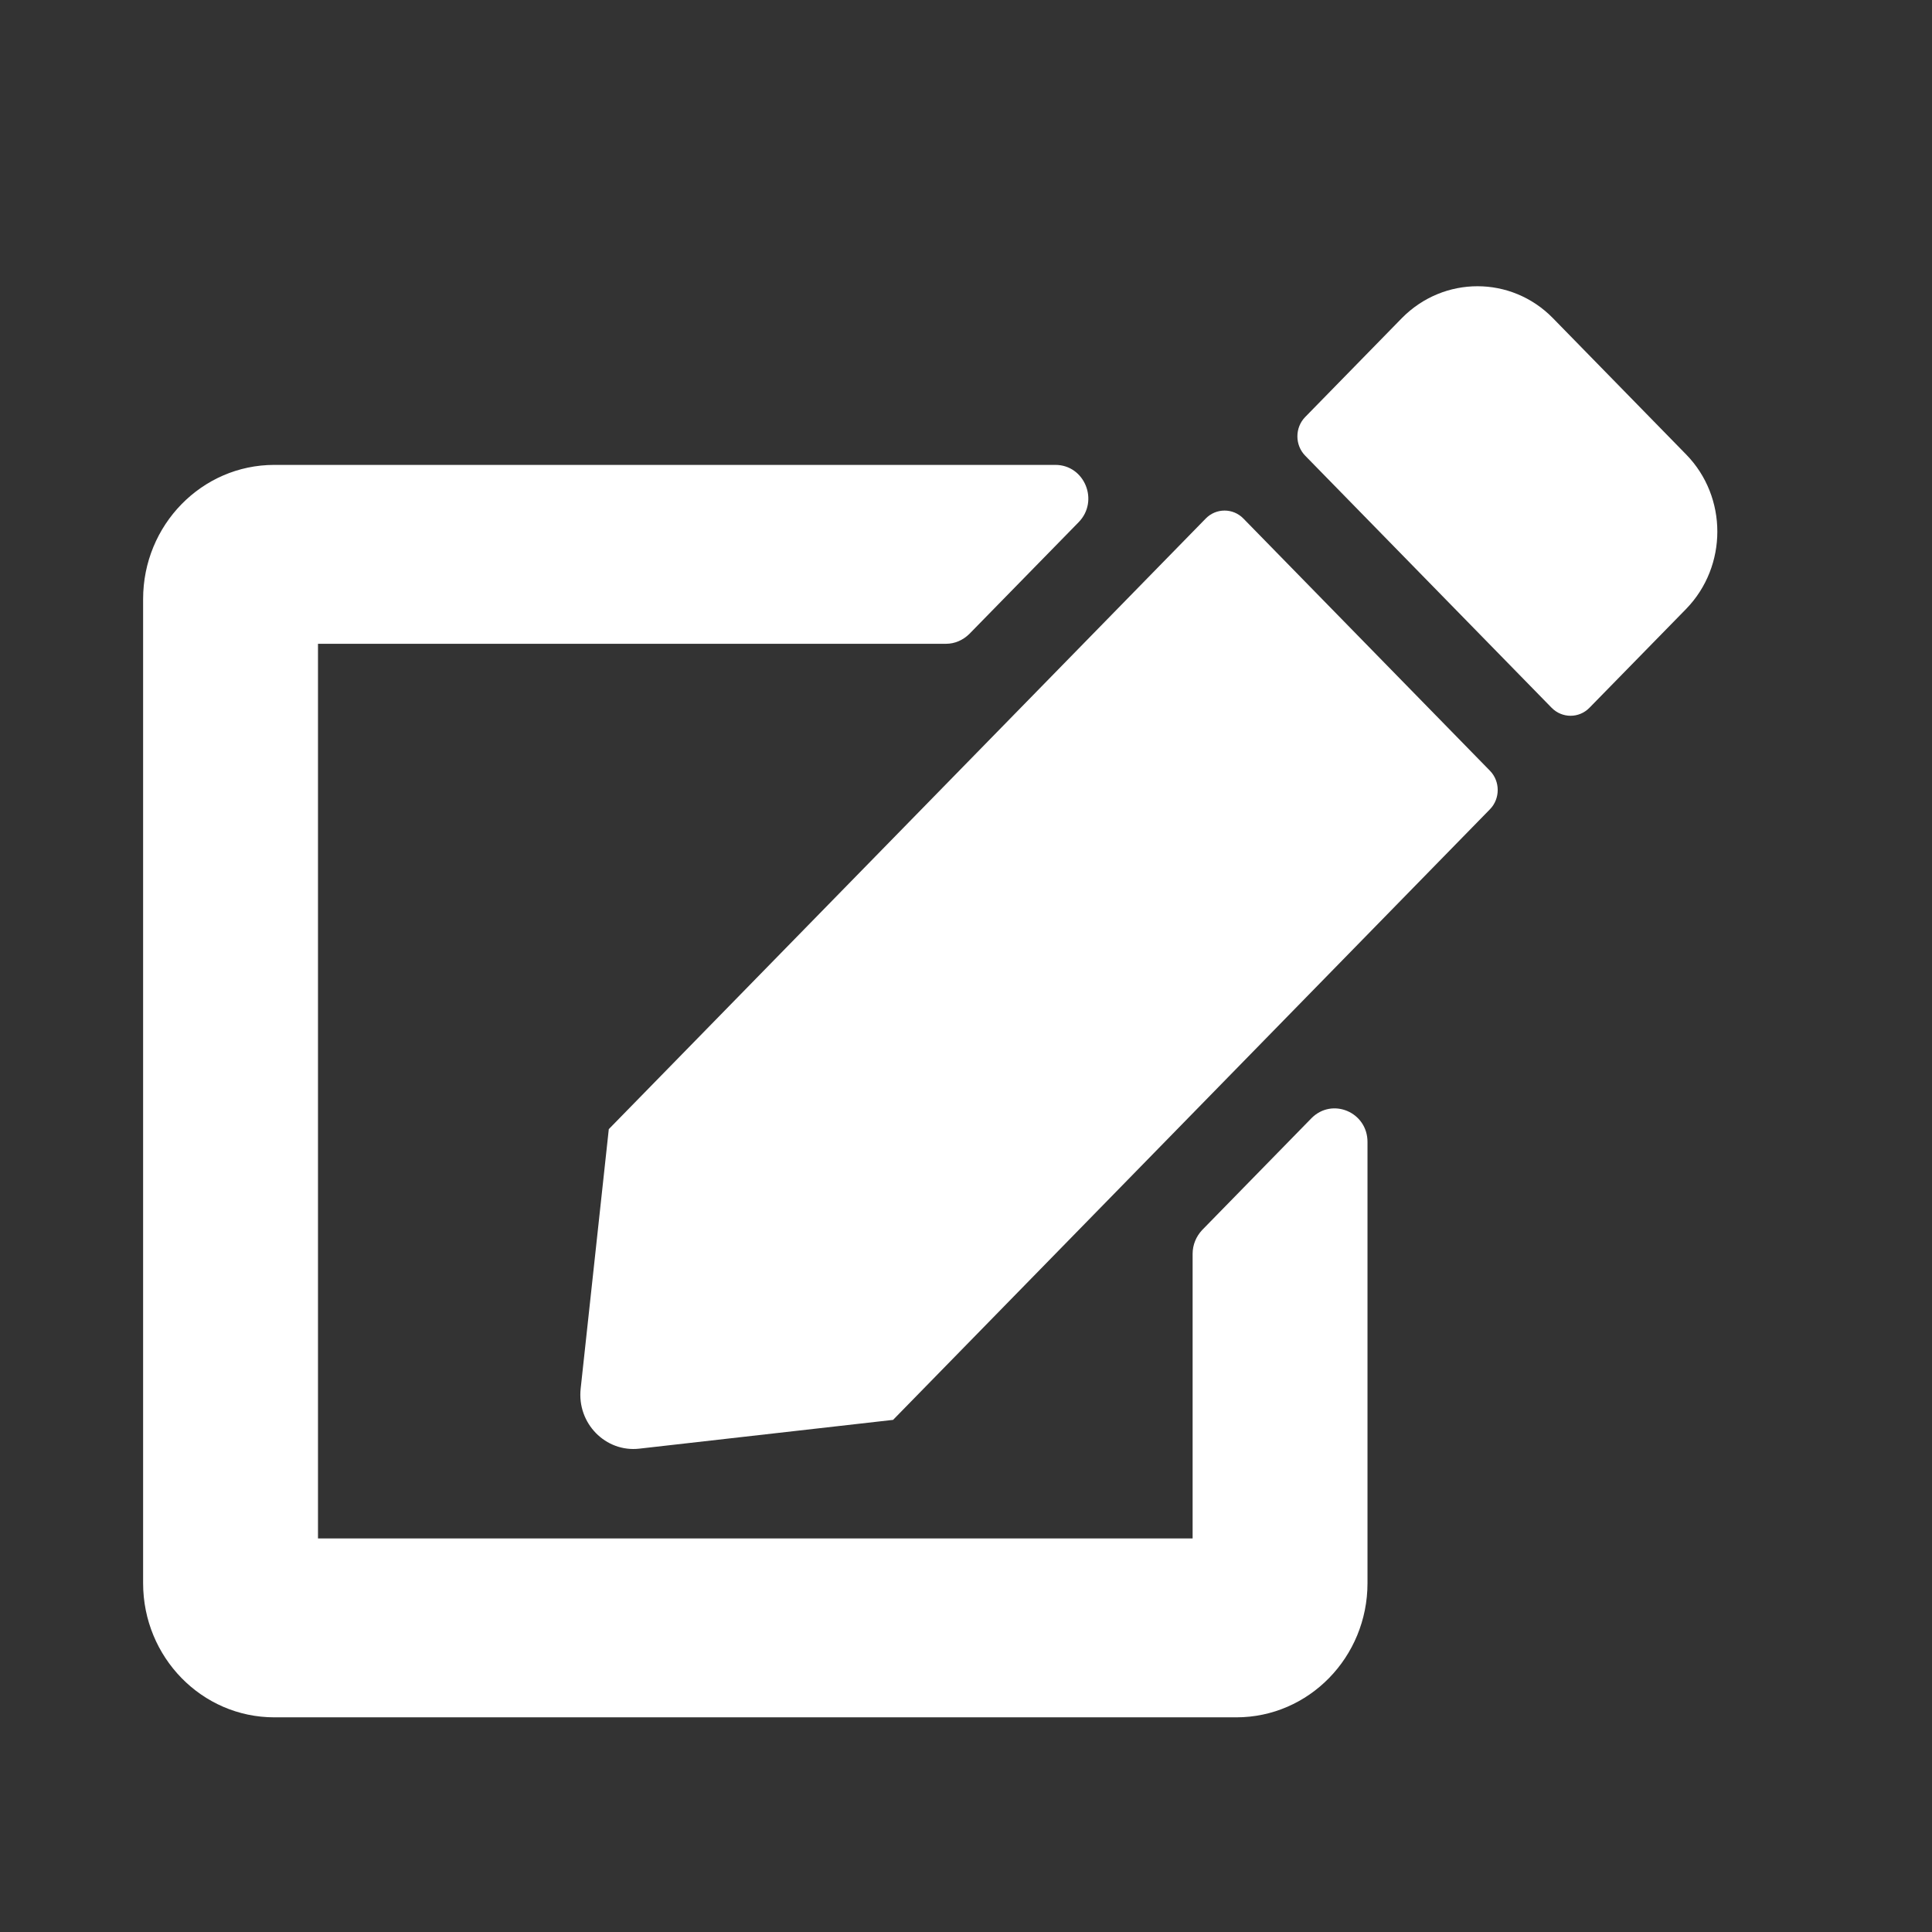 <svg width="27" height="27" viewBox="0 0 27 27" fill="none" xmlns="http://www.w3.org/2000/svg">
<rect x="0" y="0" width="27" height="27" fill="#333333" stroke="none"/>
<path d="M17.377 7.247L20.822 10.771C20.967 10.919 20.967 11.162 20.822 11.31L12.481 19.843L8.936 20.245C8.463 20.3 8.061 19.89 8.115 19.405L8.508 15.78L16.85 7.247C16.995 7.098 17.232 7.098 17.377 7.247ZM23.565 6.352L21.701 4.445C21.12 3.852 20.177 3.852 19.592 4.445L18.24 5.828C18.095 5.977 18.095 6.219 18.24 6.368L21.685 9.892C21.831 10.04 22.067 10.04 22.212 9.892L23.565 8.509C24.145 7.911 24.145 6.946 23.565 6.352ZM16.667 17.522V21.5H4.444V8.997H13.222C13.344 8.997 13.458 8.946 13.546 8.86L15.074 7.298C15.364 7.001 15.158 6.497 14.749 6.497H3.833C2.821 6.497 2 7.337 2 8.372V22.125C2 23.16 2.821 24 3.833 24H17.278C18.29 24 19.111 23.16 19.111 22.125V15.959C19.111 15.541 18.618 15.334 18.328 15.627L16.8 17.19C16.716 17.28 16.667 17.397 16.667 17.522Z" fill="white"/>
</svg>

